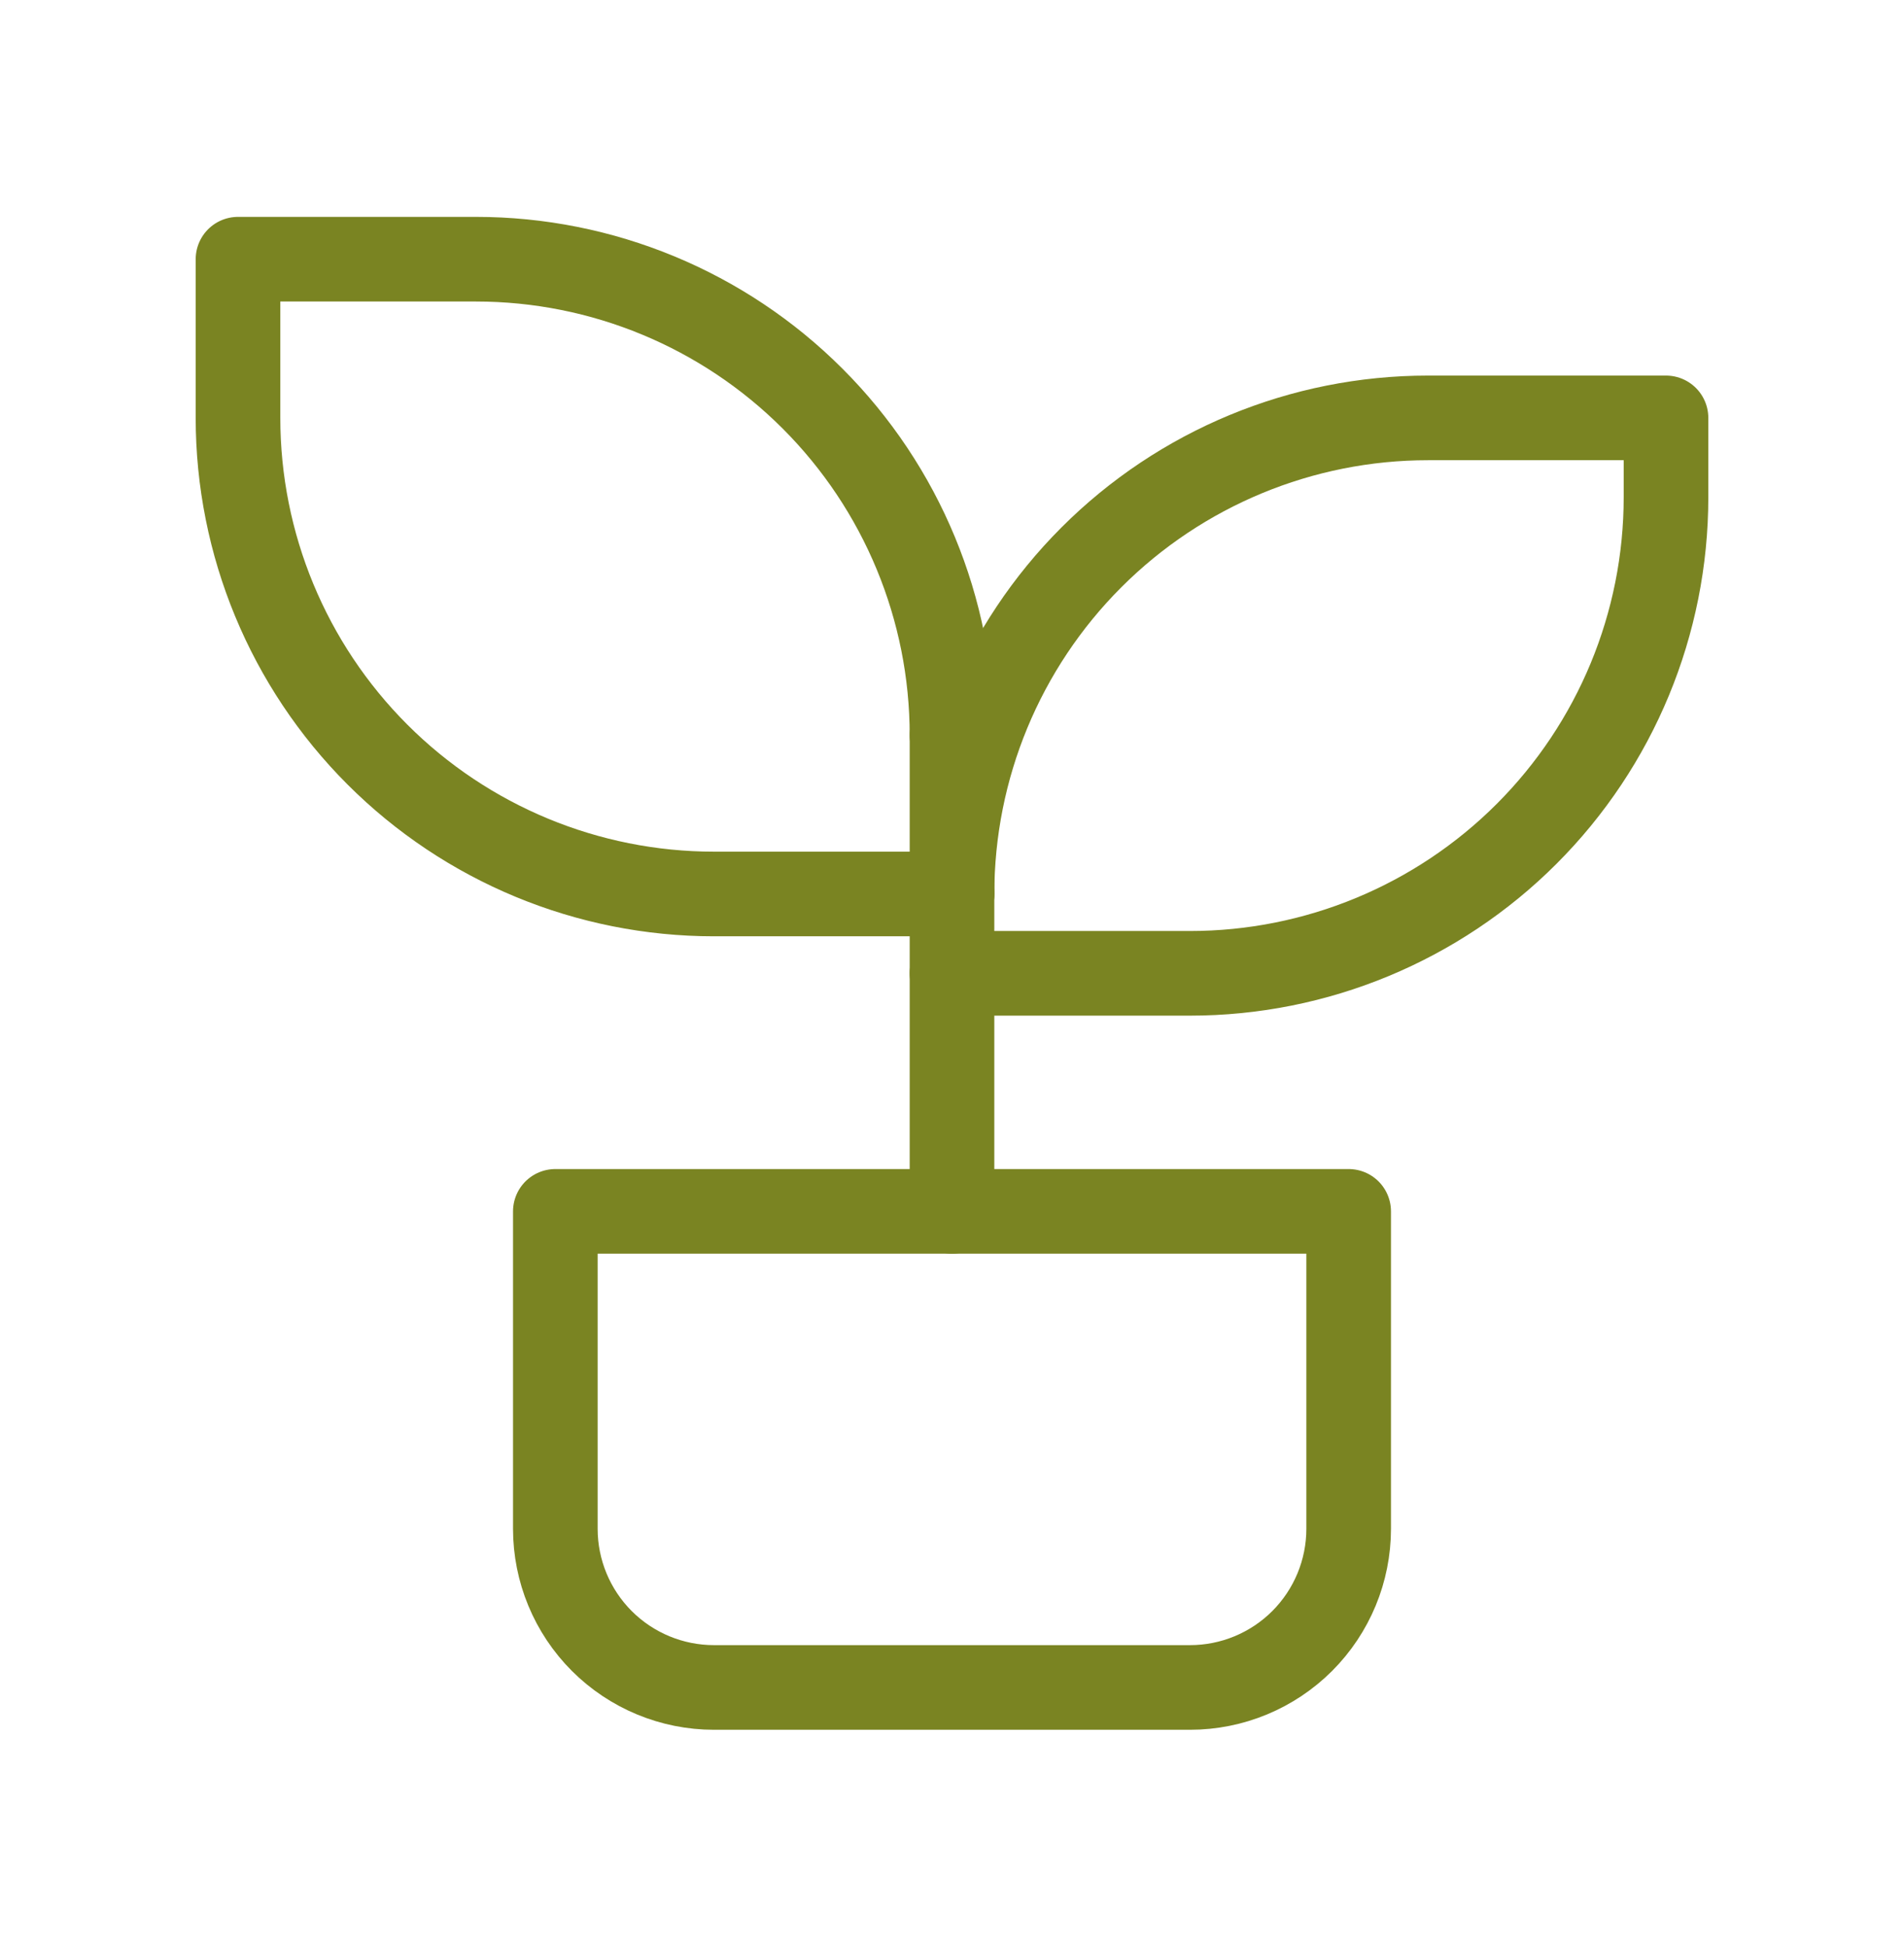<svg width="45" height="46" viewBox="0 0 45 46" fill="none" xmlns="http://www.w3.org/2000/svg">
<g clip-path="url(#clip0_171_16850)">
<path d="M13.125 28.625H31.875V36.125C31.875 37.12 31.48 38.073 30.777 38.777C30.073 39.48 29.12 39.875 28.125 39.875H16.875C15.88 39.875 14.927 39.48 14.223 38.777C13.52 38.073 13.125 37.12 13.125 36.125V28.625Z" stroke="#7A8422" stroke-width="2" stroke-linecap="round" stroke-linejoin="round"/>
<path d="M22.5 17.375C22.5 14.391 21.315 11.53 19.205 9.42C17.095 7.31 14.234 6.125 11.25 6.125H5.625V9.875C5.625 12.859 6.81 15.72 8.92 17.83C11.03 19.94 13.891 21.125 16.875 21.125H22.5" stroke="#7A8422" stroke-width="2" stroke-linecap="round" stroke-linejoin="round"/>
<path d="M22.5 21.125C22.5 18.141 23.685 15.28 25.795 13.17C27.905 11.06 30.766 9.875 33.75 9.875H39.375V11.75C39.375 14.734 38.19 17.595 36.08 19.705C33.97 21.815 31.109 23 28.125 23H22.5" stroke="#7A8422" stroke-width="2" stroke-linecap="round" stroke-linejoin="round"/>
<path d="M22.5 28.625V17.375" stroke="#7A8422" stroke-width="2" stroke-linecap="round" stroke-linejoin="round"/>
</g>
<defs>
<clipPath id="clip0_171_16850">
<rect width="45" height="45" fill="white" transform="translate(0 0.5)"/>
</clipPath>
</defs>
</svg>
